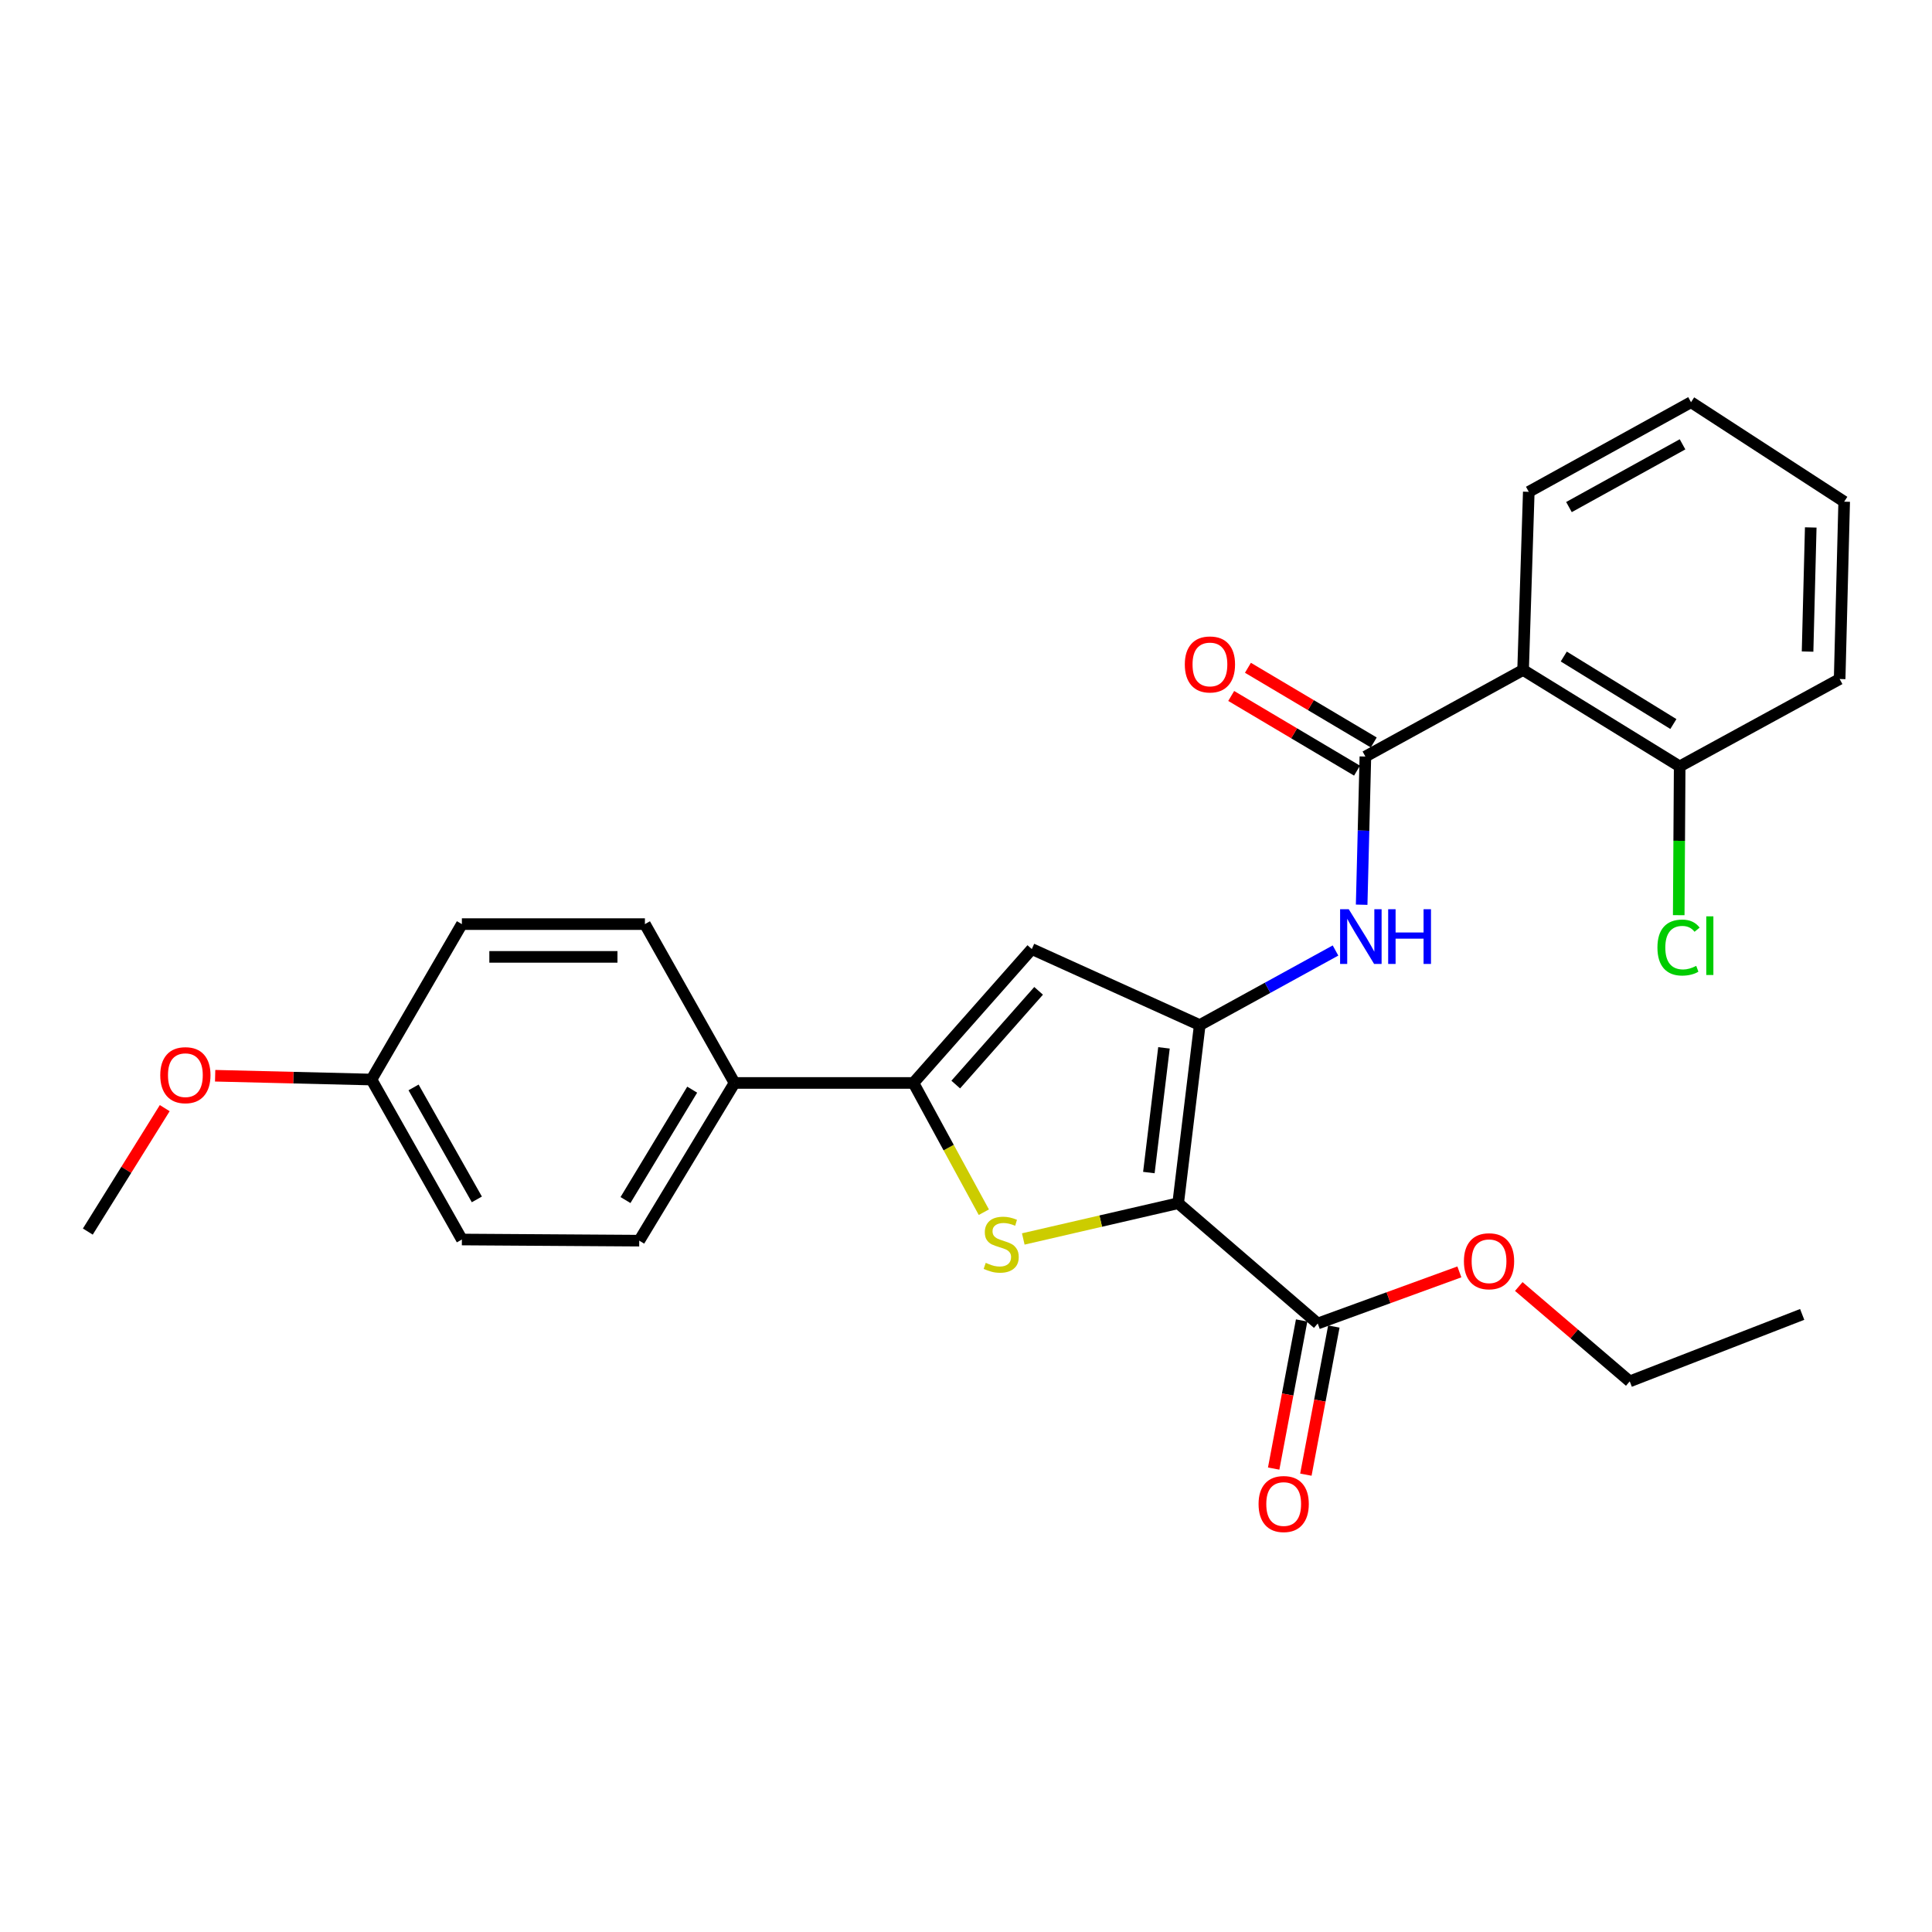 <?xml version='1.0' encoding='iso-8859-1'?>
<svg version='1.1' baseProfile='full'
              xmlns='http://www.w3.org/2000/svg'
                      xmlns:rdkit='http://www.rdkit.org/xml'
                      xmlns:xlink='http://www.w3.org/1999/xlink'
                  xml:space='preserve'
width='1000px' height='1000px' viewBox='0 0 1000 1000'>
<!-- END OF HEADER -->
<rect style='opacity:1.0;fill:#FFFFFF;stroke:none' width='1000' height='1000' x='0' y='0'> </rect>
<path class='bond-0' d='M 609.815,622.781 L 620.982,530.578' style='fill:none;fill-rule:evenodd;stroke:#000000;stroke-width:6px;stroke-linecap:butt;stroke-linejoin:miter;stroke-opacity:1' />
<path class='bond-0' d='M 594.652,606.912 L 602.468,542.369' style='fill:none;fill-rule:evenodd;stroke:#000000;stroke-width:6px;stroke-linecap:butt;stroke-linejoin:miter;stroke-opacity:1' />
<path class='bond-1' d='M 609.815,622.781 L 569.73,632.035' style='fill:none;fill-rule:evenodd;stroke:#000000;stroke-width:6px;stroke-linecap:butt;stroke-linejoin:miter;stroke-opacity:1' />
<path class='bond-1' d='M 569.73,632.035 L 529.645,641.288' style='fill:none;fill-rule:evenodd;stroke:#CCCC00;stroke-width:6px;stroke-linecap:butt;stroke-linejoin:miter;stroke-opacity:1' />
<path class='bond-7' d='M 609.815,622.781 L 682.061,685.039' style='fill:none;fill-rule:evenodd;stroke:#000000;stroke-width:6px;stroke-linecap:butt;stroke-linejoin:miter;stroke-opacity:1' />
<path class='bond-3' d='M 620.982,530.578 L 534.064,491.227' style='fill:none;fill-rule:evenodd;stroke:#000000;stroke-width:6px;stroke-linecap:butt;stroke-linejoin:miter;stroke-opacity:1' />
<path class='bond-5' d='M 620.982,530.578 L 656.119,511.278' style='fill:none;fill-rule:evenodd;stroke:#000000;stroke-width:6px;stroke-linecap:butt;stroke-linejoin:miter;stroke-opacity:1' />
<path class='bond-5' d='M 656.119,511.278 L 691.256,491.978' style='fill:none;fill-rule:evenodd;stroke:#0000FF;stroke-width:6px;stroke-linecap:butt;stroke-linejoin:miter;stroke-opacity:1' />
<path class='bond-2' d='M 509.231,627.433 L 491.014,593.983' style='fill:none;fill-rule:evenodd;stroke:#CCCC00;stroke-width:6px;stroke-linecap:butt;stroke-linejoin:miter;stroke-opacity:1' />
<path class='bond-2' d='M 491.014,593.983 L 472.796,560.533' style='fill:none;fill-rule:evenodd;stroke:#000000;stroke-width:6px;stroke-linecap:butt;stroke-linejoin:miter;stroke-opacity:1' />
<path class='bond-8' d='M 472.796,560.533 L 380.196,560.533' style='fill:none;fill-rule:evenodd;stroke:#000000;stroke-width:6px;stroke-linecap:butt;stroke-linejoin:miter;stroke-opacity:1' />
<path class='bond-27' d='M 472.796,560.533 L 534.064,491.227' style='fill:none;fill-rule:evenodd;stroke:#000000;stroke-width:6px;stroke-linecap:butt;stroke-linejoin:miter;stroke-opacity:1' />
<path class='bond-27' d='M 494.694,561.371 L 537.582,512.857' style='fill:none;fill-rule:evenodd;stroke:#000000;stroke-width:6px;stroke-linecap:butt;stroke-linejoin:miter;stroke-opacity:1' />
<path class='bond-4' d='M 706.721,391.589 L 705.756,429.935' style='fill:none;fill-rule:evenodd;stroke:#000000;stroke-width:6px;stroke-linecap:butt;stroke-linejoin:miter;stroke-opacity:1' />
<path class='bond-4' d='M 705.756,429.935 L 704.79,468.282' style='fill:none;fill-rule:evenodd;stroke:#0000FF;stroke-width:6px;stroke-linecap:butt;stroke-linejoin:miter;stroke-opacity:1' />
<path class='bond-6' d='M 706.721,391.589 L 788.352,346.773' style='fill:none;fill-rule:evenodd;stroke:#000000;stroke-width:6px;stroke-linecap:butt;stroke-linejoin:miter;stroke-opacity:1' />
<path class='bond-10' d='M 711.05,384.296 L 678.488,364.97' style='fill:none;fill-rule:evenodd;stroke:#000000;stroke-width:6px;stroke-linecap:butt;stroke-linejoin:miter;stroke-opacity:1' />
<path class='bond-10' d='M 678.488,364.97 L 645.926,345.644' style='fill:none;fill-rule:evenodd;stroke:#FF0000;stroke-width:6px;stroke-linecap:butt;stroke-linejoin:miter;stroke-opacity:1' />
<path class='bond-10' d='M 702.393,398.882 L 669.831,379.556' style='fill:none;fill-rule:evenodd;stroke:#000000;stroke-width:6px;stroke-linecap:butt;stroke-linejoin:miter;stroke-opacity:1' />
<path class='bond-10' d='M 669.831,379.556 L 637.269,360.23' style='fill:none;fill-rule:evenodd;stroke:#FF0000;stroke-width:6px;stroke-linecap:butt;stroke-linejoin:miter;stroke-opacity:1' />
<path class='bond-9' d='M 788.352,346.773 L 869.399,396.687' style='fill:none;fill-rule:evenodd;stroke:#000000;stroke-width:6px;stroke-linecap:butt;stroke-linejoin:miter;stroke-opacity:1' />
<path class='bond-9' d='M 809.404,339.818 L 866.137,374.757' style='fill:none;fill-rule:evenodd;stroke:#000000;stroke-width:6px;stroke-linecap:butt;stroke-linejoin:miter;stroke-opacity:1' />
<path class='bond-19' d='M 788.352,346.773 L 791.292,254.569' style='fill:none;fill-rule:evenodd;stroke:#000000;stroke-width:6px;stroke-linecap:butt;stroke-linejoin:miter;stroke-opacity:1' />
<path class='bond-11' d='M 673.728,683.465 L 666.489,721.799' style='fill:none;fill-rule:evenodd;stroke:#000000;stroke-width:6px;stroke-linecap:butt;stroke-linejoin:miter;stroke-opacity:1' />
<path class='bond-11' d='M 666.489,721.799 L 659.25,760.133' style='fill:none;fill-rule:evenodd;stroke:#FF0000;stroke-width:6px;stroke-linecap:butt;stroke-linejoin:miter;stroke-opacity:1' />
<path class='bond-11' d='M 690.395,686.613 L 683.156,724.946' style='fill:none;fill-rule:evenodd;stroke:#000000;stroke-width:6px;stroke-linecap:butt;stroke-linejoin:miter;stroke-opacity:1' />
<path class='bond-11' d='M 683.156,724.946 L 675.917,763.28' style='fill:none;fill-rule:evenodd;stroke:#FF0000;stroke-width:6px;stroke-linecap:butt;stroke-linejoin:miter;stroke-opacity:1' />
<path class='bond-14' d='M 682.061,685.039 L 718.712,671.686' style='fill:none;fill-rule:evenodd;stroke:#000000;stroke-width:6px;stroke-linecap:butt;stroke-linejoin:miter;stroke-opacity:1' />
<path class='bond-14' d='M 718.712,671.686 L 755.363,658.333' style='fill:none;fill-rule:evenodd;stroke:#FF0000;stroke-width:6px;stroke-linecap:butt;stroke-linejoin:miter;stroke-opacity:1' />
<path class='bond-12' d='M 380.196,560.533 L 330.867,642.164' style='fill:none;fill-rule:evenodd;stroke:#000000;stroke-width:6px;stroke-linecap:butt;stroke-linejoin:miter;stroke-opacity:1' />
<path class='bond-12' d='M 358.28,564.006 L 323.75,621.147' style='fill:none;fill-rule:evenodd;stroke:#000000;stroke-width:6px;stroke-linecap:butt;stroke-linejoin:miter;stroke-opacity:1' />
<path class='bond-13' d='M 380.196,560.533 L 333.807,478.318' style='fill:none;fill-rule:evenodd;stroke:#000000;stroke-width:6px;stroke-linecap:butt;stroke-linejoin:miter;stroke-opacity:1' />
<path class='bond-15' d='M 869.399,396.687 L 869.153,435.191' style='fill:none;fill-rule:evenodd;stroke:#000000;stroke-width:6px;stroke-linecap:butt;stroke-linejoin:miter;stroke-opacity:1' />
<path class='bond-15' d='M 869.153,435.191 L 868.907,473.695' style='fill:none;fill-rule:evenodd;stroke:#00CC00;stroke-width:6px;stroke-linecap:butt;stroke-linejoin:miter;stroke-opacity:1' />
<path class='bond-21' d='M 869.399,396.687 L 952.199,351.456' style='fill:none;fill-rule:evenodd;stroke:#000000;stroke-width:6px;stroke-linecap:butt;stroke-linejoin:miter;stroke-opacity:1' />
<path class='bond-17' d='M 330.867,642.164 L 239.068,641.571' style='fill:none;fill-rule:evenodd;stroke:#000000;stroke-width:6px;stroke-linecap:butt;stroke-linejoin:miter;stroke-opacity:1' />
<path class='bond-18' d='M 333.807,478.318 L 239.068,478.318' style='fill:none;fill-rule:evenodd;stroke:#000000;stroke-width:6px;stroke-linecap:butt;stroke-linejoin:miter;stroke-opacity:1' />
<path class='bond-18' d='M 319.596,495.279 L 253.279,495.279' style='fill:none;fill-rule:evenodd;stroke:#000000;stroke-width:6px;stroke-linecap:butt;stroke-linejoin:miter;stroke-opacity:1' />
<path class='bond-22' d='M 786.117,665.898 L 814.835,690.446' style='fill:none;fill-rule:evenodd;stroke:#FF0000;stroke-width:6px;stroke-linecap:butt;stroke-linejoin:miter;stroke-opacity:1' />
<path class='bond-22' d='M 814.835,690.446 L 843.552,714.995' style='fill:none;fill-rule:evenodd;stroke:#000000;stroke-width:6px;stroke-linecap:butt;stroke-linejoin:miter;stroke-opacity:1' />
<path class='bond-16' d='M 192.274,558.771 L 239.068,478.318' style='fill:none;fill-rule:evenodd;stroke:#000000;stroke-width:6px;stroke-linecap:butt;stroke-linejoin:miter;stroke-opacity:1' />
<path class='bond-20' d='M 192.274,558.771 L 151.817,557.786' style='fill:none;fill-rule:evenodd;stroke:#000000;stroke-width:6px;stroke-linecap:butt;stroke-linejoin:miter;stroke-opacity:1' />
<path class='bond-20' d='M 151.817,557.786 L 111.361,556.8' style='fill:none;fill-rule:evenodd;stroke:#FF0000;stroke-width:6px;stroke-linecap:butt;stroke-linejoin:miter;stroke-opacity:1' />
<path class='bond-28' d='M 192.274,558.771 L 239.068,641.571' style='fill:none;fill-rule:evenodd;stroke:#000000;stroke-width:6px;stroke-linecap:butt;stroke-linejoin:miter;stroke-opacity:1' />
<path class='bond-28' d='M 214.059,562.846 L 246.816,620.806' style='fill:none;fill-rule:evenodd;stroke:#000000;stroke-width:6px;stroke-linecap:butt;stroke-linejoin:miter;stroke-opacity:1' />
<path class='bond-24' d='M 791.292,254.569 L 875.27,208.18' style='fill:none;fill-rule:evenodd;stroke:#000000;stroke-width:6px;stroke-linecap:butt;stroke-linejoin:miter;stroke-opacity:1' />
<path class='bond-24' d='M 812.09,262.458 L 870.875,229.985' style='fill:none;fill-rule:evenodd;stroke:#000000;stroke-width:6px;stroke-linecap:butt;stroke-linejoin:miter;stroke-opacity:1' />
<path class='bond-23' d='M 85.267,573.572 L 65.361,605.517' style='fill:none;fill-rule:evenodd;stroke:#FF0000;stroke-width:6px;stroke-linecap:butt;stroke-linejoin:miter;stroke-opacity:1' />
<path class='bond-23' d='M 65.361,605.517 L 45.455,637.462' style='fill:none;fill-rule:evenodd;stroke:#000000;stroke-width:6px;stroke-linecap:butt;stroke-linejoin:miter;stroke-opacity:1' />
<path class='bond-29' d='M 952.199,351.456 L 954.545,259.667' style='fill:none;fill-rule:evenodd;stroke:#000000;stroke-width:6px;stroke-linecap:butt;stroke-linejoin:miter;stroke-opacity:1' />
<path class='bond-29' d='M 935.595,337.254 L 937.238,273.002' style='fill:none;fill-rule:evenodd;stroke:#000000;stroke-width:6px;stroke-linecap:butt;stroke-linejoin:miter;stroke-opacity:1' />
<path class='bond-25' d='M 843.552,714.995 L 932.807,680.337' style='fill:none;fill-rule:evenodd;stroke:#000000;stroke-width:6px;stroke-linecap:butt;stroke-linejoin:miter;stroke-opacity:1' />
<path class='bond-26' d='M 875.27,208.18 L 954.545,259.667' style='fill:none;fill-rule:evenodd;stroke:#000000;stroke-width:6px;stroke-linecap:butt;stroke-linejoin:miter;stroke-opacity:1' />
<path  class='atom-2' d='M 510.215 653.647
Q 510.535 653.767, 511.855 654.327
Q 513.175 654.887, 514.615 655.247
Q 516.095 655.567, 517.535 655.567
Q 520.215 655.567, 521.775 654.287
Q 523.335 652.967, 523.335 650.687
Q 523.335 649.127, 522.535 648.167
Q 521.775 647.207, 520.575 646.687
Q 519.375 646.167, 517.375 645.567
Q 514.855 644.807, 513.335 644.087
Q 511.855 643.367, 510.775 641.847
Q 509.735 640.327, 509.735 637.767
Q 509.735 634.207, 512.135 632.007
Q 514.575 629.807, 519.375 629.807
Q 522.655 629.807, 526.375 631.367
L 525.455 634.447
Q 522.055 633.047, 519.495 633.047
Q 516.735 633.047, 515.215 634.207
Q 513.695 635.327, 513.735 637.287
Q 513.735 638.807, 514.495 639.727
Q 515.295 640.647, 516.415 641.167
Q 517.575 641.687, 519.495 642.287
Q 522.055 643.087, 523.575 643.887
Q 525.095 644.687, 526.175 646.327
Q 527.295 647.927, 527.295 650.687
Q 527.295 654.607, 524.655 656.727
Q 522.055 658.807, 517.695 658.807
Q 515.175 658.807, 513.255 658.247
Q 511.375 657.727, 509.135 656.807
L 510.215 653.647
' fill='#CCCC00'/>
<path  class='atom-6' d='M 698.115 470.613
L 707.395 485.613
Q 708.315 487.093, 709.795 489.773
Q 711.275 492.453, 711.355 492.613
L 711.355 470.613
L 715.115 470.613
L 715.115 498.933
L 711.235 498.933
L 701.275 482.533
Q 700.115 480.613, 698.875 478.413
Q 697.675 476.213, 697.315 475.533
L 697.315 498.933
L 693.635 498.933
L 693.635 470.613
L 698.115 470.613
' fill='#0000FF'/>
<path  class='atom-6' d='M 718.515 470.613
L 722.355 470.613
L 722.355 482.653
L 736.835 482.653
L 736.835 470.613
L 740.675 470.613
L 740.675 498.933
L 736.835 498.933
L 736.835 485.853
L 722.355 485.853
L 722.355 498.933
L 718.515 498.933
L 718.515 470.613
' fill='#0000FF'/>
<path  class='atom-11' d='M 613.258 343.913
Q 613.258 337.113, 616.618 333.313
Q 619.978 329.513, 626.258 329.513
Q 632.538 329.513, 635.898 333.313
Q 639.258 337.113, 639.258 343.913
Q 639.258 350.793, 635.858 354.713
Q 632.458 358.593, 626.258 358.593
Q 620.018 358.593, 616.618 354.713
Q 613.258 350.833, 613.258 343.913
M 626.258 355.393
Q 630.578 355.393, 632.898 352.513
Q 635.258 349.593, 635.258 343.913
Q 635.258 338.353, 632.898 335.553
Q 630.578 332.713, 626.258 332.713
Q 621.938 332.713, 619.578 335.513
Q 617.258 338.313, 617.258 343.913
Q 617.258 349.633, 619.578 352.513
Q 621.938 355.393, 626.258 355.393
' fill='#FF0000'/>
<path  class='atom-12' d='M 651.431 778.482
Q 651.431 771.682, 654.791 767.882
Q 658.151 764.082, 664.431 764.082
Q 670.711 764.082, 674.071 767.882
Q 677.431 771.682, 677.431 778.482
Q 677.431 785.362, 674.031 789.282
Q 670.631 793.162, 664.431 793.162
Q 658.191 793.162, 654.791 789.282
Q 651.431 785.402, 651.431 778.482
M 664.431 789.962
Q 668.751 789.962, 671.071 787.082
Q 673.431 784.162, 673.431 778.482
Q 673.431 772.922, 671.071 770.122
Q 668.751 767.282, 664.431 767.282
Q 660.111 767.282, 657.751 770.082
Q 655.431 772.882, 655.431 778.482
Q 655.431 784.202, 657.751 787.082
Q 660.111 789.962, 664.431 789.962
' fill='#FF0000'/>
<path  class='atom-15' d='M 757.722 652.817
Q 757.722 646.017, 761.082 642.217
Q 764.442 638.417, 770.722 638.417
Q 777.002 638.417, 780.362 642.217
Q 783.722 646.017, 783.722 652.817
Q 783.722 659.697, 780.322 663.617
Q 776.922 667.497, 770.722 667.497
Q 764.482 667.497, 761.082 663.617
Q 757.722 659.737, 757.722 652.817
M 770.722 664.297
Q 775.042 664.297, 777.362 661.417
Q 779.722 658.497, 779.722 652.817
Q 779.722 647.257, 777.362 644.457
Q 775.042 641.617, 770.722 641.617
Q 766.402 641.617, 764.042 644.417
Q 761.722 647.217, 761.722 652.817
Q 761.722 658.537, 764.042 661.417
Q 766.402 664.297, 770.722 664.297
' fill='#FF0000'/>
<path  class='atom-16' d='M 857.886 490.455
Q 857.886 483.415, 861.166 479.735
Q 864.486 476.015, 870.766 476.015
Q 876.606 476.015, 879.726 480.135
L 877.086 482.295
Q 874.806 479.295, 870.766 479.295
Q 866.486 479.295, 864.206 482.175
Q 861.966 485.015, 861.966 490.455
Q 861.966 496.055, 864.286 498.935
Q 866.646 501.815, 871.206 501.815
Q 874.326 501.815, 877.966 499.935
L 879.086 502.935
Q 877.606 503.895, 875.366 504.455
Q 873.126 505.015, 870.646 505.015
Q 864.486 505.015, 861.166 501.255
Q 857.886 497.495, 857.886 490.455
' fill='#00CC00'/>
<path  class='atom-16' d='M 883.166 474.295
L 886.846 474.295
L 886.846 504.655
L 883.166 504.655
L 883.166 474.295
' fill='#00CC00'/>
<path  class='atom-21' d='M 82.952 556.505
Q 82.952 549.705, 86.312 545.905
Q 89.672 542.105, 95.952 542.105
Q 102.232 542.105, 105.592 545.905
Q 108.952 549.705, 108.952 556.505
Q 108.952 563.385, 105.552 567.305
Q 102.152 571.185, 95.952 571.185
Q 89.712 571.185, 86.312 567.305
Q 82.952 563.425, 82.952 556.505
M 95.952 567.985
Q 100.272 567.985, 102.592 565.105
Q 104.952 562.185, 104.952 556.505
Q 104.952 550.945, 102.592 548.145
Q 100.272 545.305, 95.952 545.305
Q 91.632 545.305, 89.272 548.105
Q 86.952 550.905, 86.952 556.505
Q 86.952 562.225, 89.272 565.105
Q 91.632 567.985, 95.952 567.985
' fill='#FF0000'/>
</svg>

